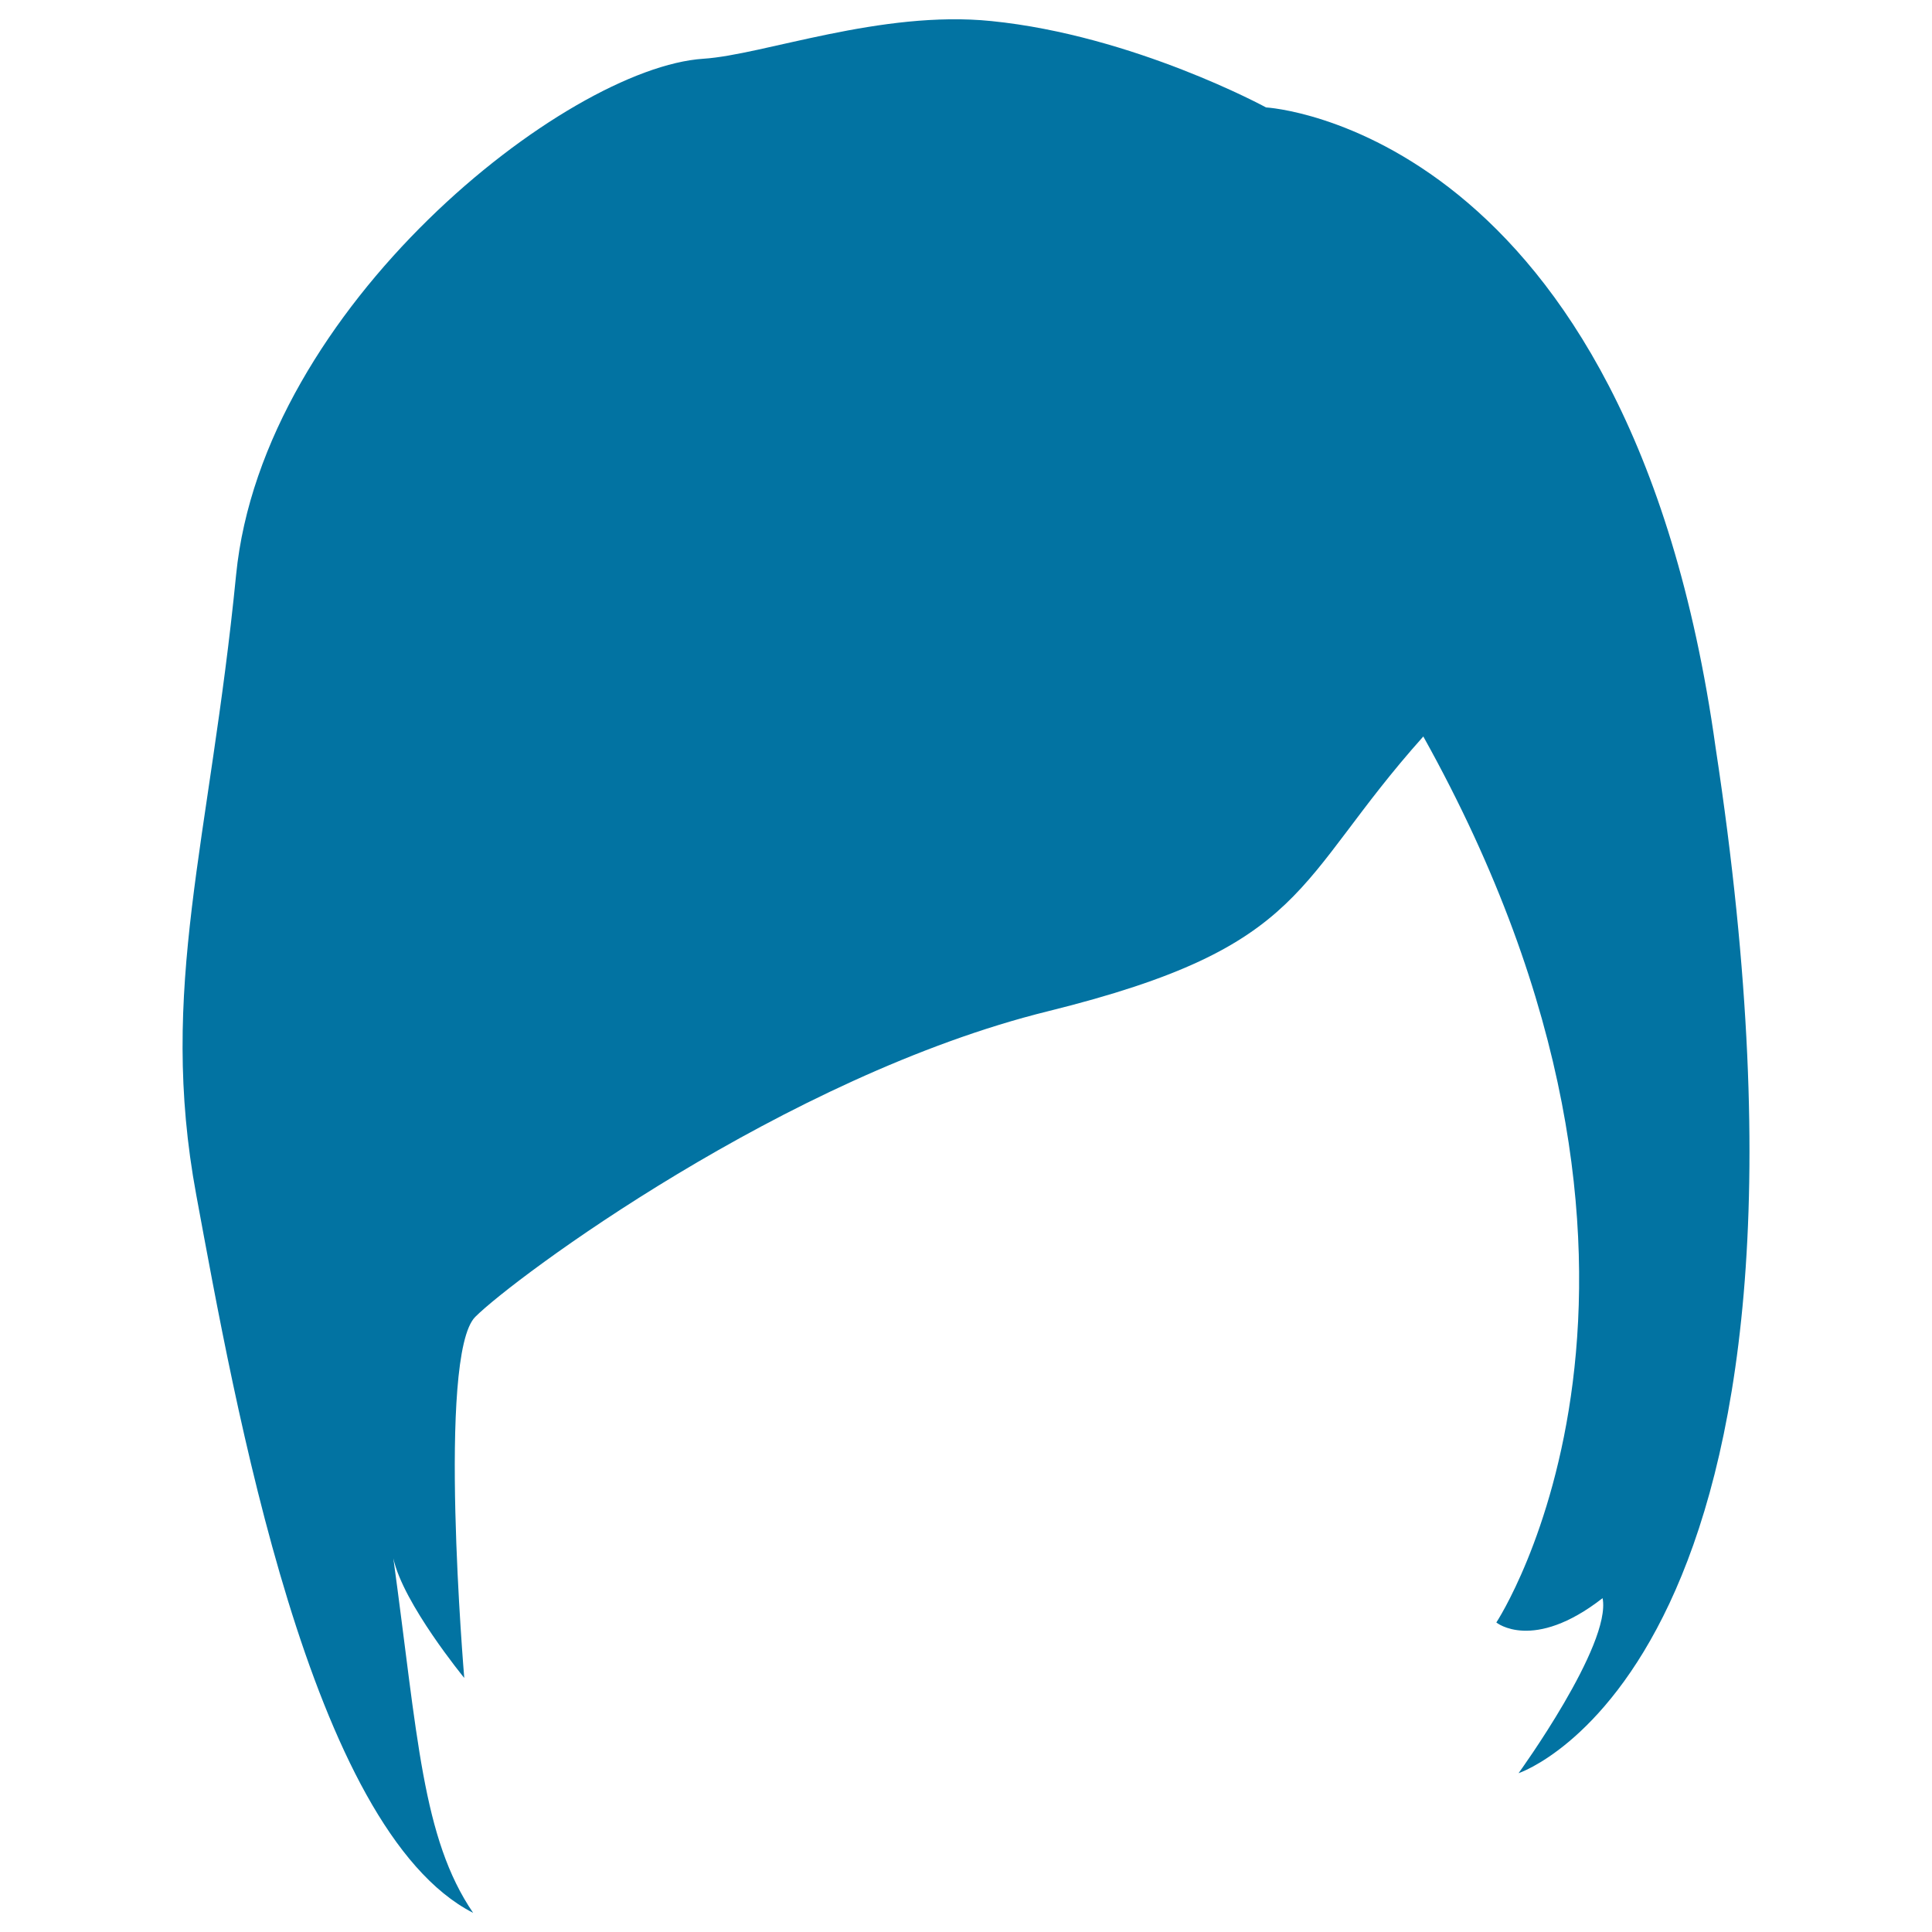 <svg xmlns="http://www.w3.org/2000/svg" viewBox="0 0 1000 1000" style="fill:#0273a2">
<title>Hair Shape SVG icon</title>
<g><path d="M736.7,381.2c-67.7,75.7-58.1,108.5-194.2,142.2C406.5,557,265.9,661.7,246,681.6c-19.9,19.9-5.7,186.9-5.7,186.9s-31.7-38.6-36.7-61.9c12.6,92.1,14.9,144.8,41.3,183.5c-84.5-43.2-123.4-264.1-143.3-371.5c-19.9-107.3,6.9-182.3,20.6-321C135.9,158.8,293,35,364.1,30.4c31-2,91.9-25.3,149-19.5c73.7,7.4,142.2,44.7,142.2,44.7S843.3,66,888,387c72.2,473.5-102,530.8-102,530.8s48.2-66.5,43.5-90.6c-36.1,28.1-55,12.6-55,12.6S892.6,660.9,736.7,381.2z"/></g>
</svg>